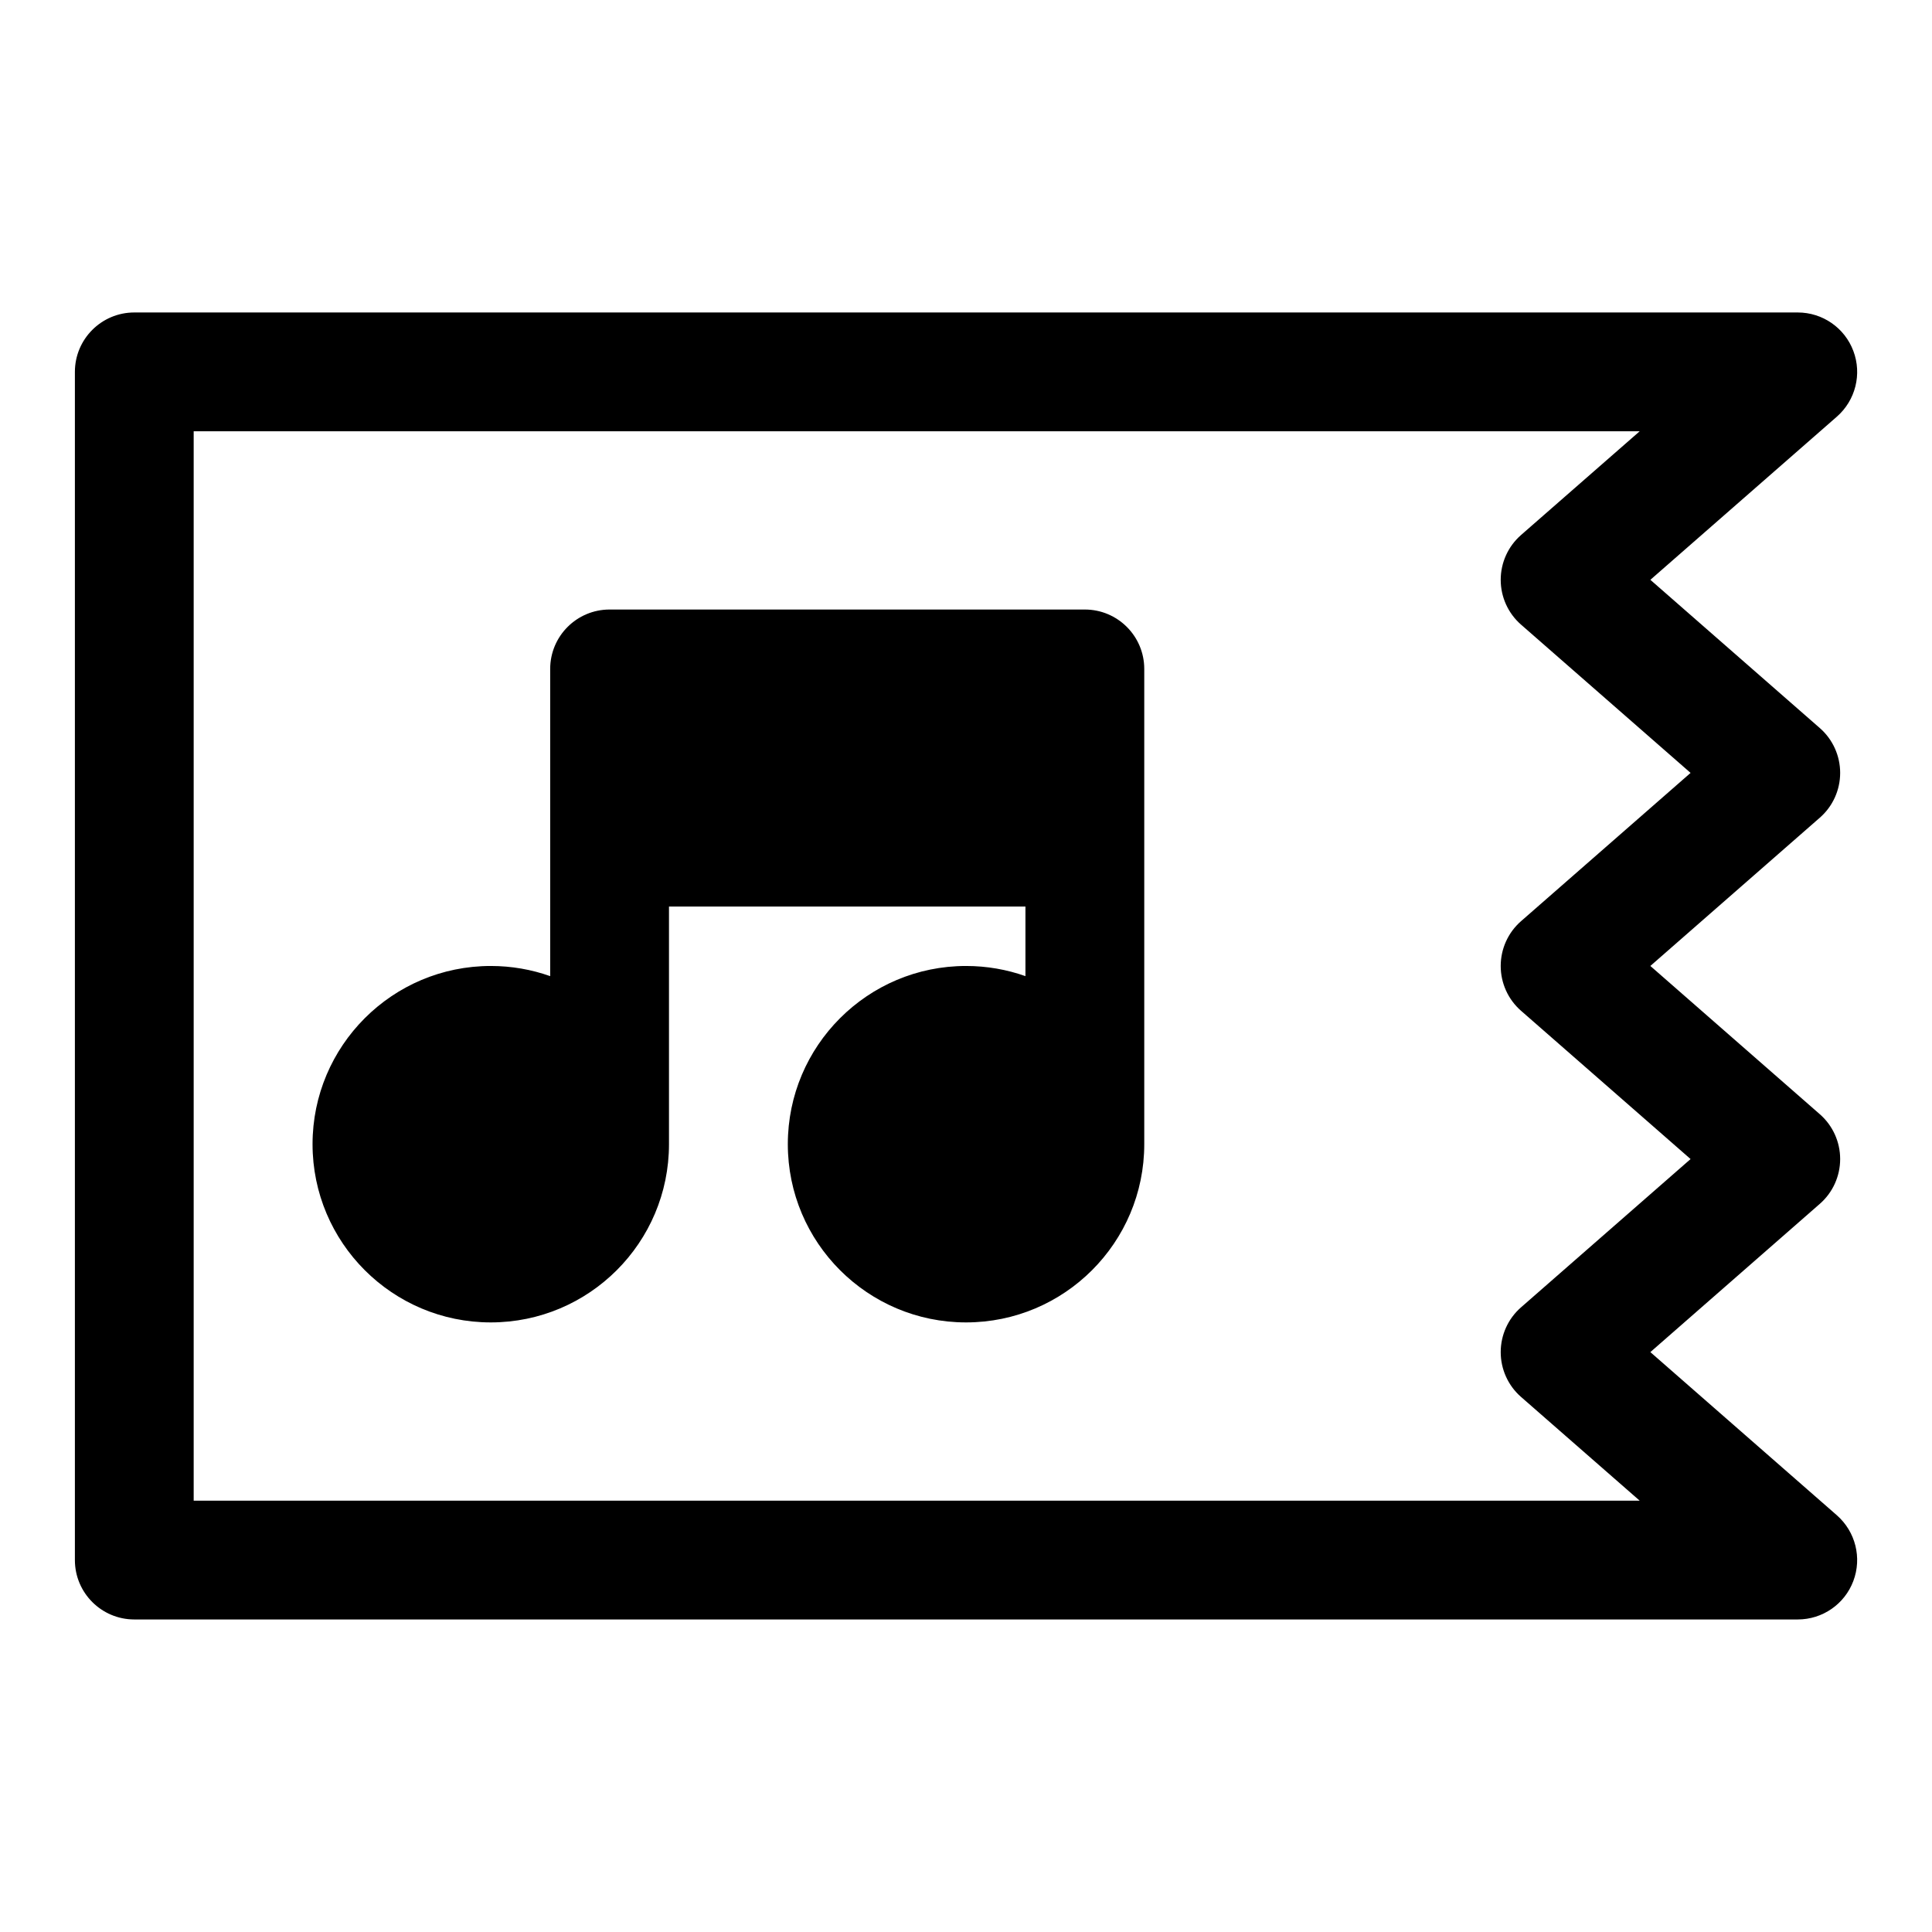 <?xml version="1.0" encoding="UTF-8"?>
<!-- Uploaded to: SVG Repo, www.svgrepo.com, Generator: SVG Repo Mixer Tools -->
<svg fill="#000000" width="800px" height="800px" version="1.1" viewBox="144 144 512 512" xmlns="http://www.w3.org/2000/svg">
 <path d="m581.36 297.66 49.438-43.25c4.93-4.328 6.676-11.258 4.359-17.398-2.297-6.141-8.172-10.203-14.738-10.203h-440.83c-8.691 0-15.742 7.055-15.742 15.742v314.88c0 8.691 7.055 15.742 15.742 15.742h440.83c6.566 0 12.438-4.062 14.738-10.203 2.312-6.141 0.566-13.066-4.359-17.398l-49.438-43.25 44.934-39.312c3.418-2.992 5.367-7.32 5.367-11.855s-1.953-8.863-5.367-11.855l-44.934-39.312 44.934-39.312c3.418-2.992 5.367-7.32 5.367-11.855 0-4.535-1.953-8.863-5.367-11.855l-44.934-39.312zm-34.289-11.855c-3.418 2.992-5.367 7.32-5.367 11.855 0 4.535 1.953 8.863 5.367 11.855l44.949 39.312-44.949 39.312c-3.418 2.992-5.367 7.32-5.367 11.855s1.953 8.863 5.367 11.855l44.949 39.312-44.949 39.312c-3.418 2.992-5.367 7.32-5.367 11.855 0 4.535 1.953 8.863 5.367 11.855l31.457 27.504h-383.2v-283.39h383.2l-31.457 27.504zm-257.27 116.88c-4.93-1.746-10.219-2.691-15.742-2.691-26.07 0-47.23 21.16-47.23 47.23 0 26.07 21.16 47.23 47.23 47.23 26.07 0 47.23-21.16 47.23-47.23v-62.977h94.465v18.438c-4.93-1.746-10.219-2.691-15.742-2.691-26.07 0-47.23 21.16-47.23 47.23 0 26.07 21.16 47.23 47.23 47.23 26.07 0 47.23-21.16 47.23-47.23v-125.95c0-8.691-7.055-15.742-15.742-15.742h-125.95c-8.691 0-15.742 7.055-15.742 15.742v81.414z" fill-rule="evenodd"/>
</svg>